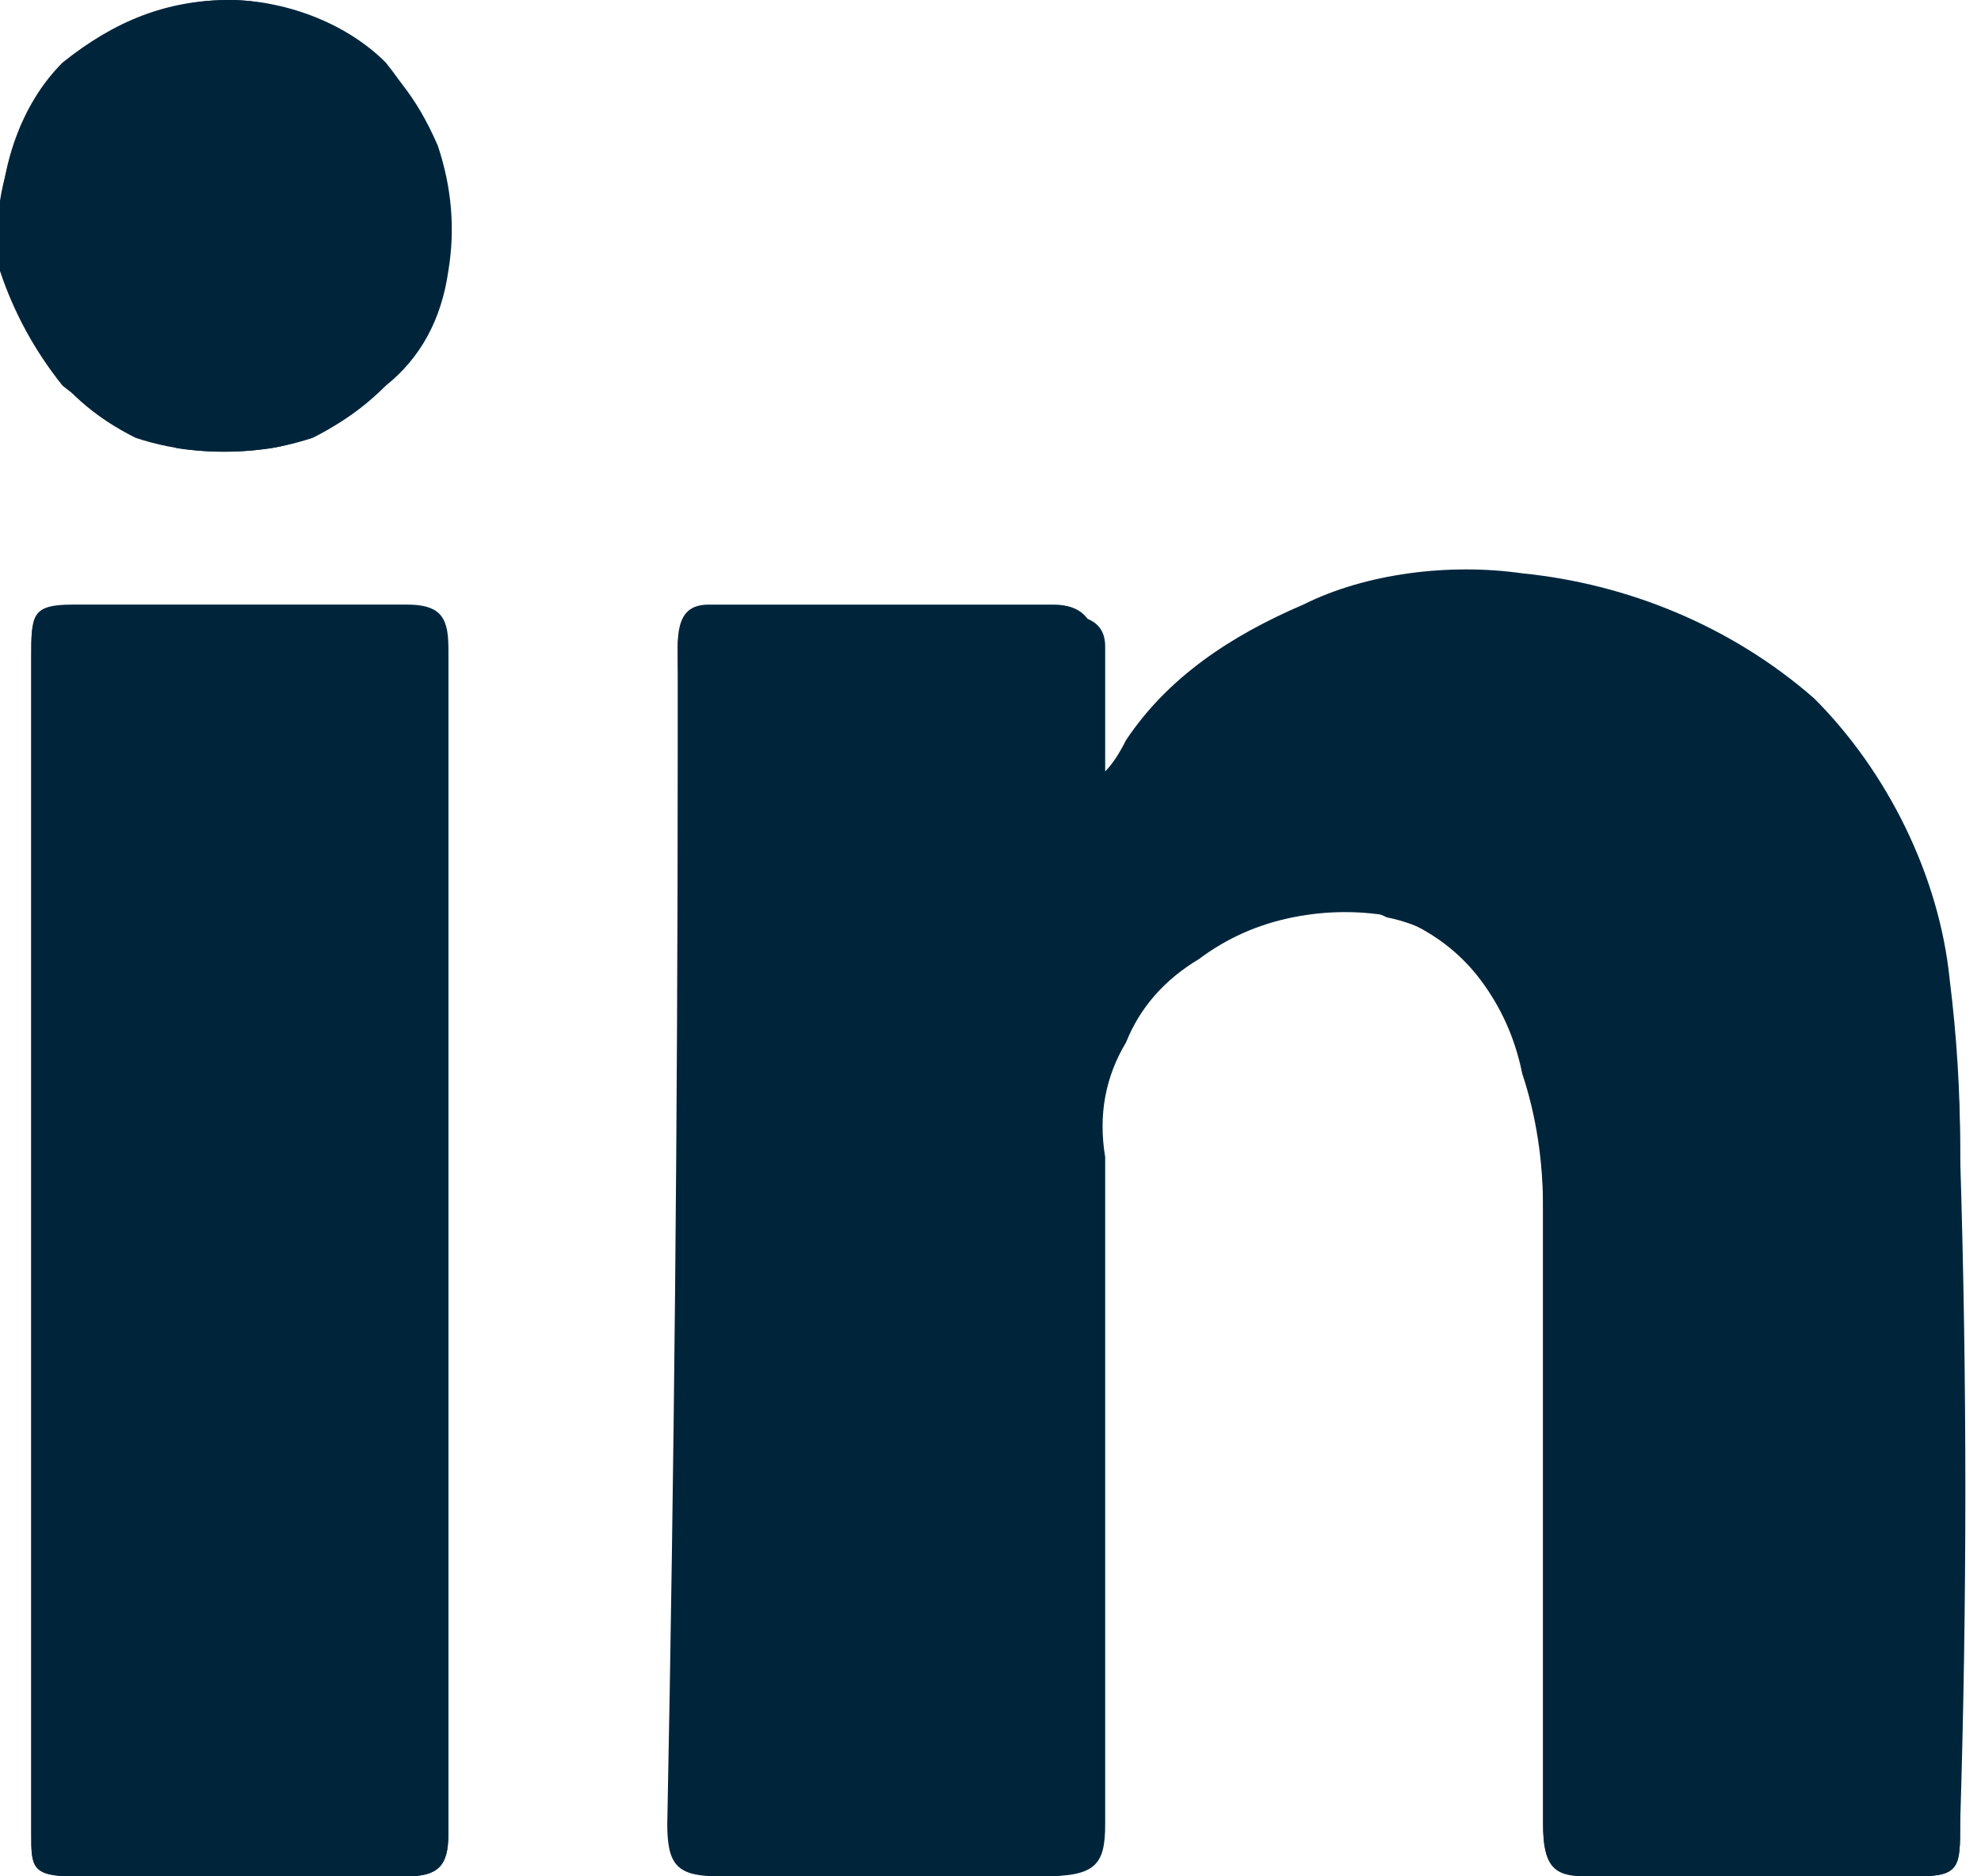<svg version="1.2" xmlns="http://www.w3.org/2000/svg" viewBox="0 0 19 18" width="19" height="18">
	<title>svgexport-24-svg</title>
	<style>
		.s0 { fill: #00253b } 
	</style>
	<g id="svg-social-icon-linkedin">
		<path id="Layer" class="s0" d="m10.8 7.2c0.5-0.6 1-1 1.7-1.3 0.7-0.3 1.4-0.4 2.1-0.3 1.1 0 2 0.5 2.8 1.2 0.7 0.7 1.2 1.6 1.3 2.7q0.1 0.8 0.1 1.6 0.1 3.2 0 6.4c0 0.4 0 0.5-0.4 0.5h-3.1c-0.4 0-0.5-0.1-0.5-0.5q0-3 0-5.9 0-0.7-0.2-1.3-0.1-0.5-0.4-0.9-0.3-0.4-0.8-0.6-0.5-0.1-1 0-0.5 0.1-0.9 0.4-0.5 0.3-0.7 0.8-0.3 0.5-0.2 1.1 0 3.2 0 6.4c0 0.4-0.1 0.5-0.6 0.5h-3c-0.4 0-0.5-0.1-0.5-0.5q0-5.1 0.1-10.2-0.1-0.5-0.1-1.1c0-0.2 0.1-0.3 0.4-0.3q1.7 0 3.3 0 0.4 0 0.4 0.3 0 0.7 0 1.3 0.1-0.2 0.2-0.3zm-10.5-0.9c0-0.4 0-0.4 0.4-0.4h3.2c0.3 0 0.4 0 0.4 0.4q0 5.6 0 11.3c0 0.3-0.1 0.4-0.4 0.4h-3.2c-0.4 0-0.4-0.1-0.4-0.4q0-2.9 0-5.7 0-2.8 0-5.6zm3.4-5.7c0.4 0.5 0.6 1 0.6 1.6q0 0.6-0.4 1.2-0.3 0.5-0.9 0.8-0.6 0.2-1.3 0.1-0.6-0.2-1.1-0.6-0.4-0.5-0.6-1.1-0.1-0.7 0.2-1.3 0.2-0.6 0.8-0.9 0.5-0.4 1.2-0.4c0.5 0 1.1 0.2 1.5 0.6z"/>
		<path id="Layer" class="s0" d="m10.6 7.4q0.1-0.1 0.2-0.3c0.4-0.6 1-1 1.7-1.3 0.6-0.3 1.4-0.4 2.1-0.3 1 0.1 2 0.5 2.8 1.2 0.7 0.7 1.2 1.7 1.3 2.7q0.1 0.8 0.1 1.6 0 3.3 0 6.5c0 0.4 0 0.5-0.4 0.5h-3.2c-0.3 0-0.4-0.1-0.4-0.5q0-3 0-6 0-0.6-0.2-1.3-0.1-0.5-0.4-0.9-0.4-0.4-0.9-0.5-0.4-0.2-0.9-0.1-0.6 0.1-0.9 0.4-0.5 0.4-0.8 0.9-0.2 0.5-0.2 1.1 0 3.2 0 6.4c0 0.4-0.1 0.5-0.5 0.5h-3.1c-0.4 0-0.5-0.1-0.5-0.5q0.1-5.1 0.1-10.3 0-0.5 0-1c0-0.3 0.1-0.4 0.3-0.4q1.7 0 3.3 0 0.4 0 0.4 0.4 0 0.6 0 1.2z"/>
		<path id="Layer" class="s0" d="m0.3 11.9q0-2.8 0-5.6c0-0.4 0-0.5 0.4-0.5h3.2c0.3 0 0.4 0.1 0.4 0.4q0 5.7 0 11.4c0 0.3-0.1 0.4-0.4 0.4h-3.2c-0.4 0-0.4-0.1-0.4-0.4q0-2.9 0-5.7z"/>
		<path id="Layer" class="s0" d="m2.2 0q0.6 0 1.2 0.4 0.5 0.3 0.8 1 0.2 0.6 0.1 1.2-0.1 0.7-0.6 1.1-0.5 0.5-1.1 0.6-0.7 0.1-1.3-0.1-0.6-0.3-0.9-0.8-0.4-0.6-0.4-1.2c0-0.6 0.2-1.2 0.6-1.6 0.5-0.4 1-0.6 1.6-0.6z"/>
	</g>
</svg>